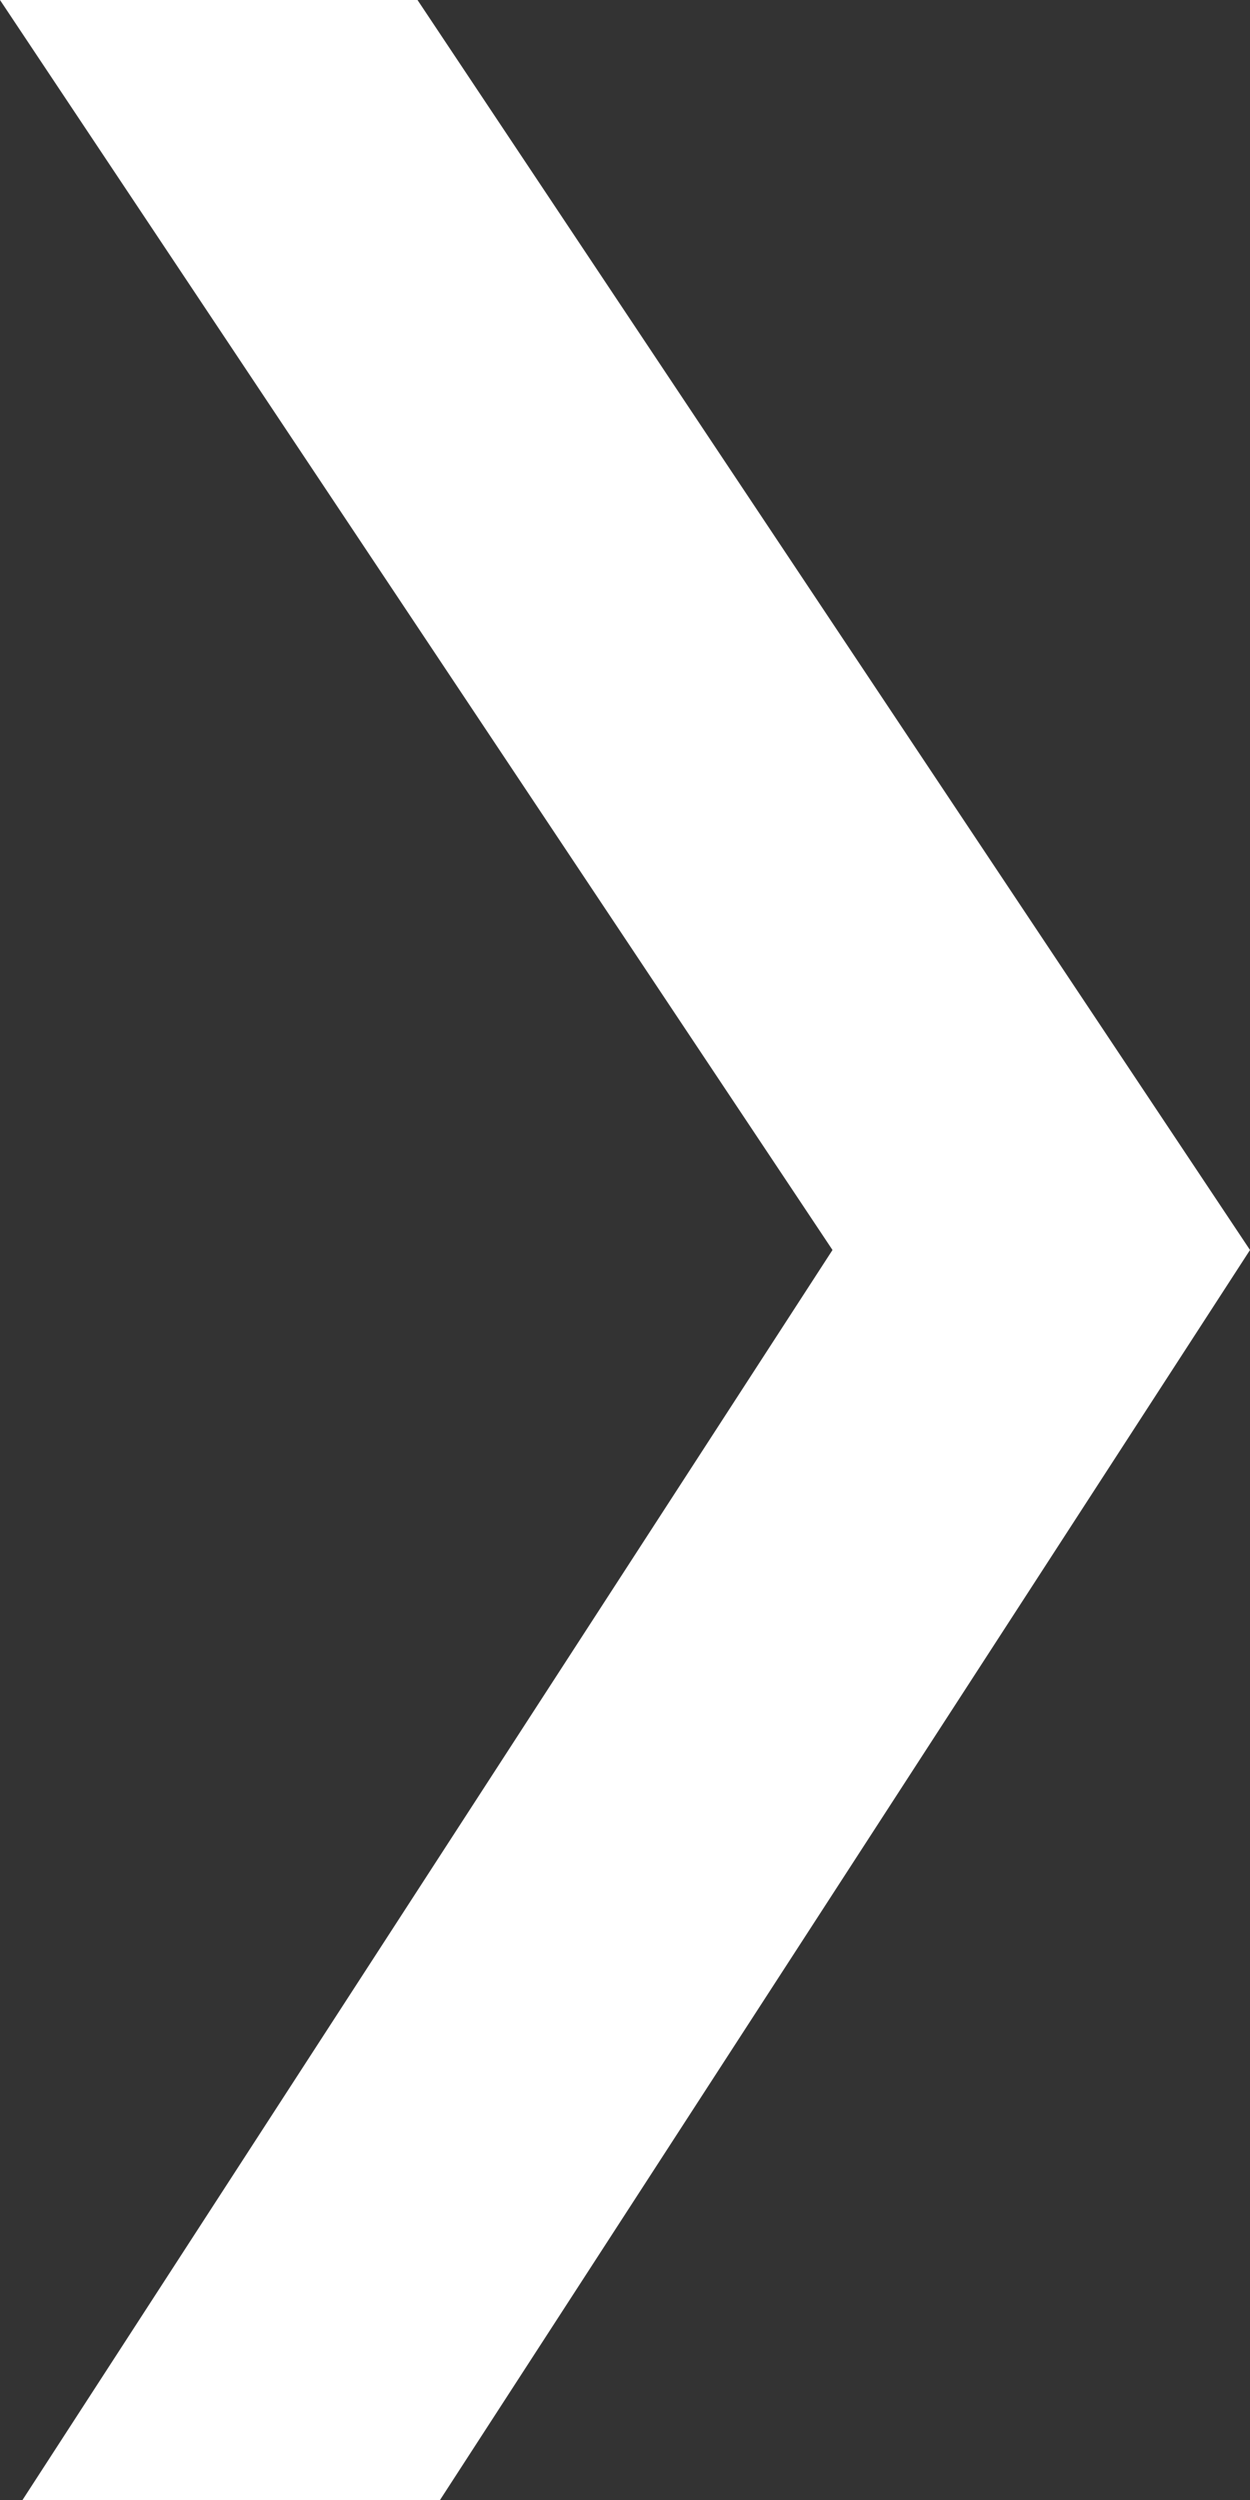 <svg xmlns="http://www.w3.org/2000/svg" viewBox="0 0 5 10"><rect x="0" y="0" width="5" height="10" fill="#333333" stroke="none"/><defs><style>.cls-1{fill:#fff;}</style></defs><title>icon_right_white</title><g id="レイヤー_2" data-name="レイヤー 2"><g id="hpqa"><polygon class="cls-1" points="0.09 10 3.33 5 0 0 1.67 0 5 5 1.76 10 0.09 10"/></g></g></svg>